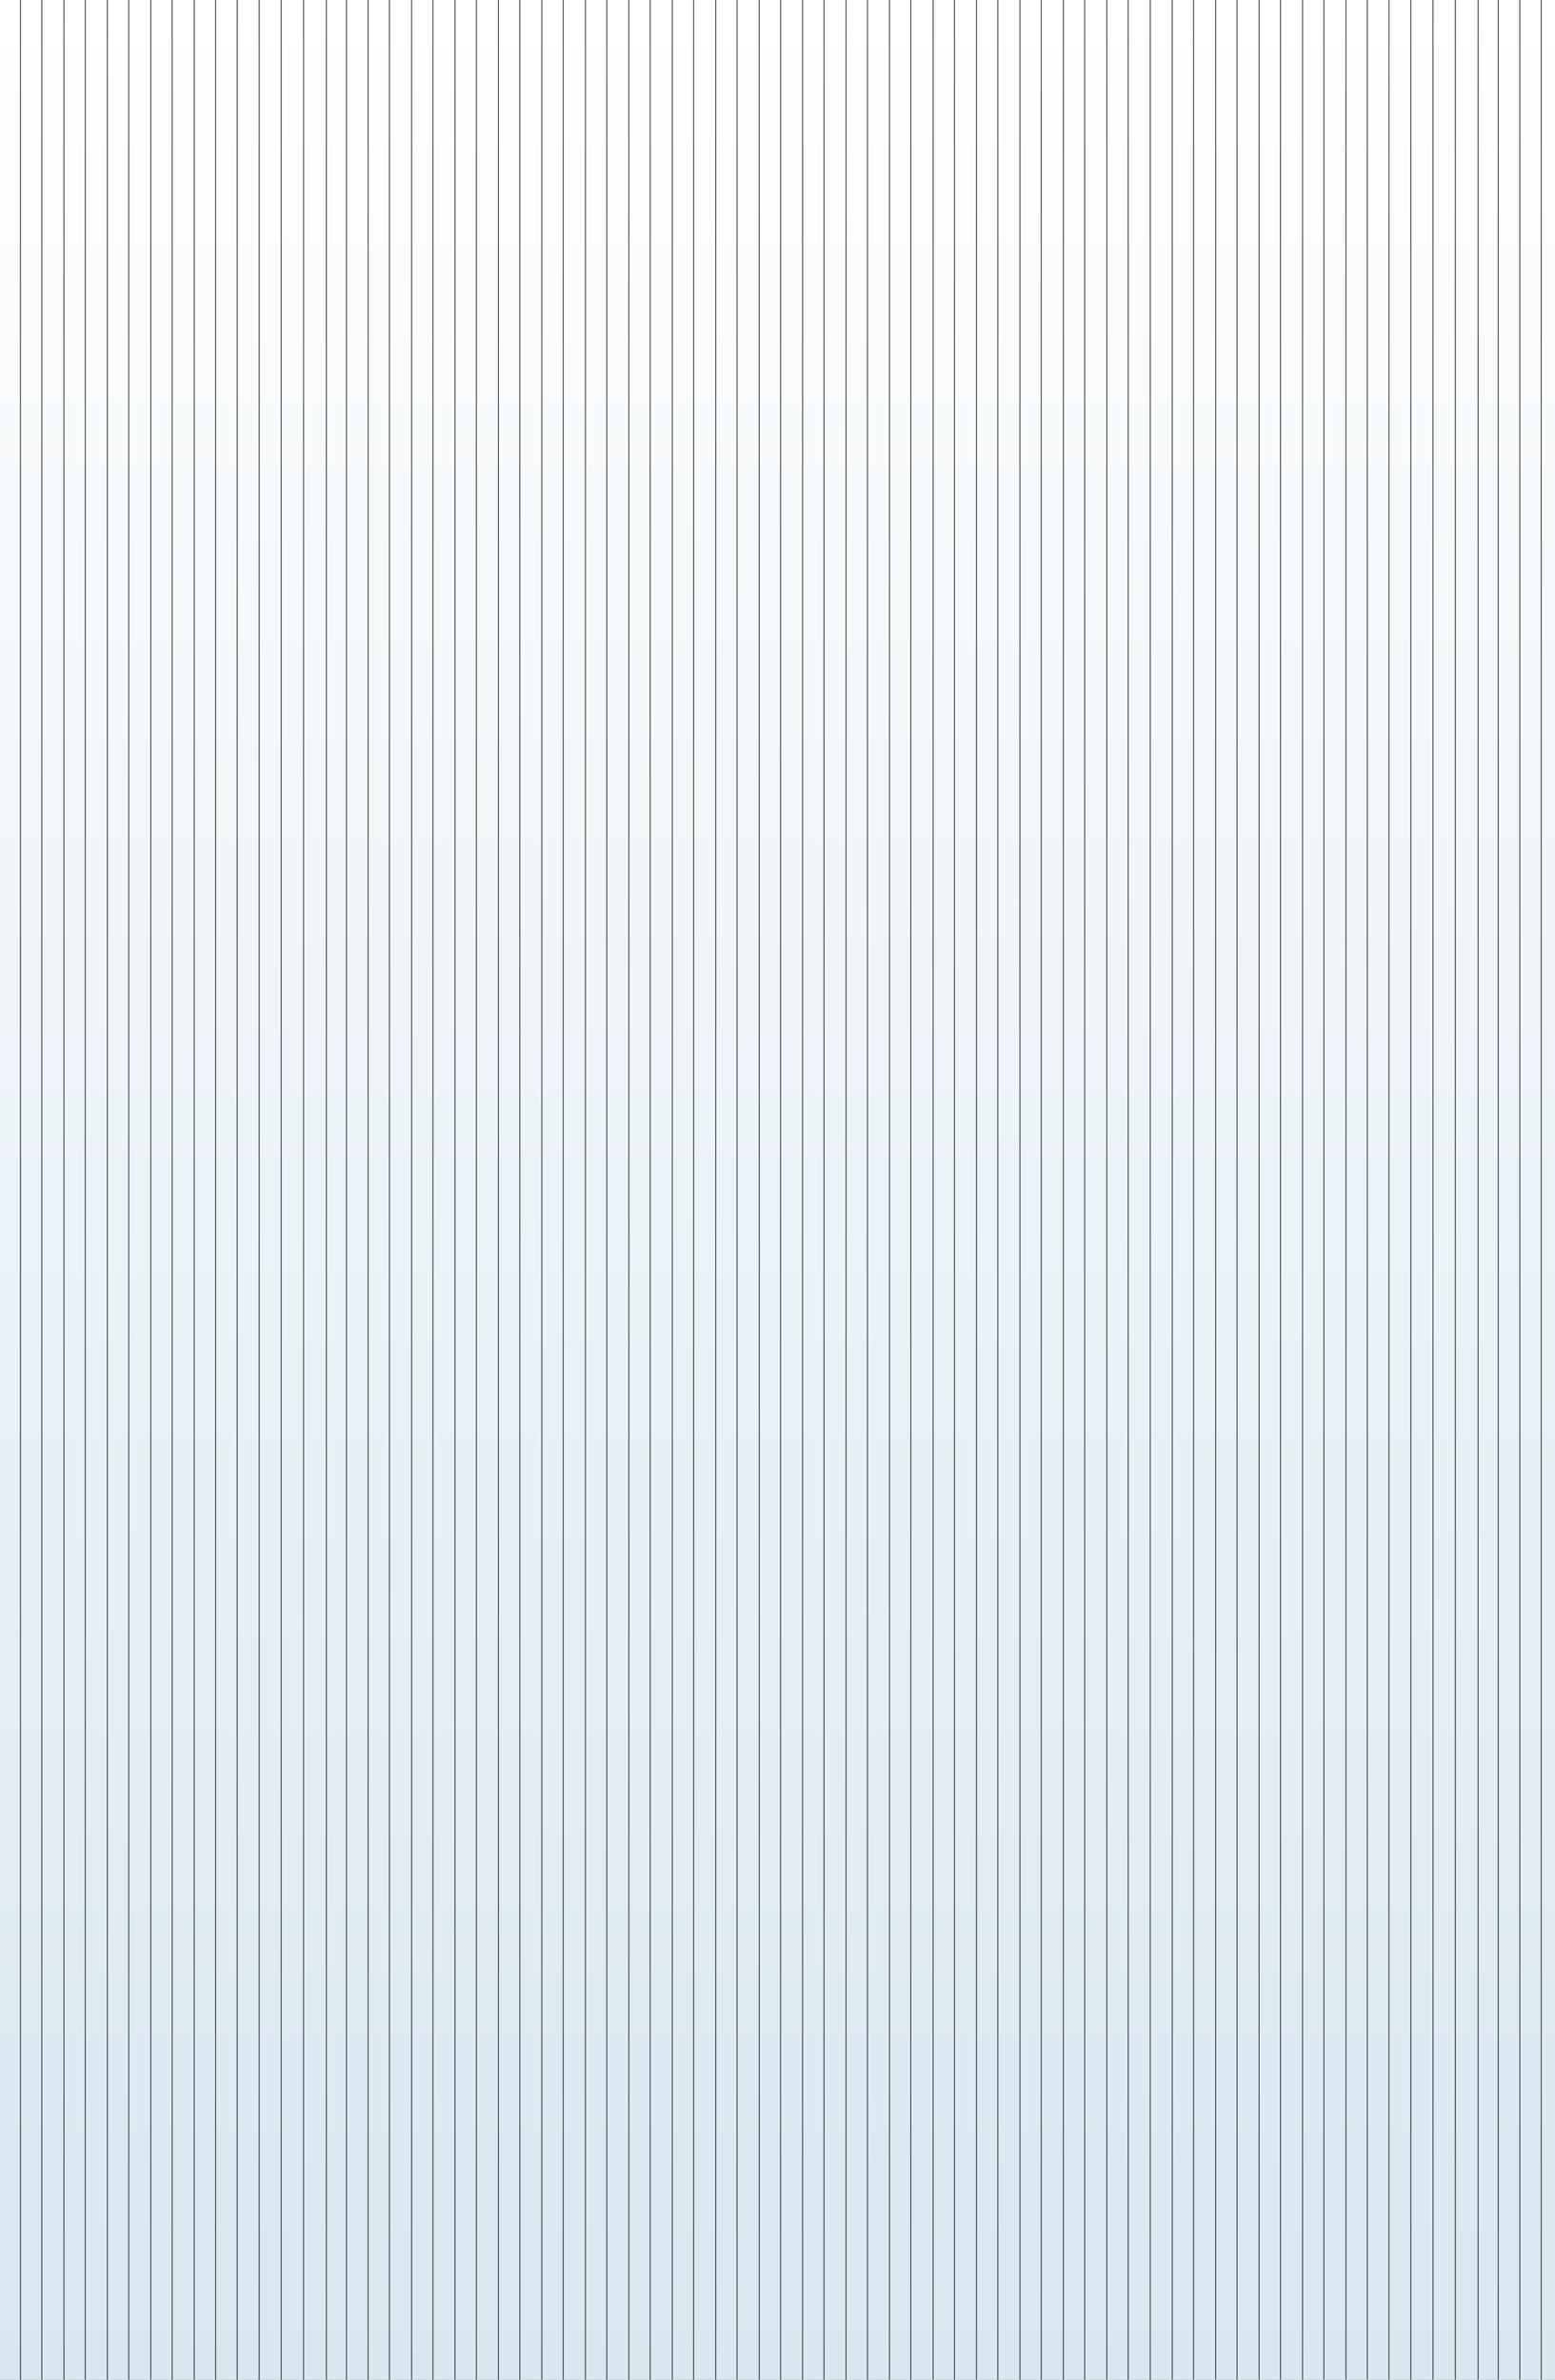 <svg width="536" height="820" viewBox="0 0 536 820" fill="none" xmlns="http://www.w3.org/2000/svg">
<rect x="0" y="0" width="536" height="820" fill="#808080" stroke="none"/>
<g clip-path="url(#clip0_5013_2275)">
<rect y="-2" width="536" height="822" fill="url(#paint0_linear_5013_2275)"/>
<g clip-path="url(#clip1_5013_2275)">
<path d="M-157.468 269.463L-157.87 269.464L-157.87 -506.29L-157.469 -506.29L-157.468 269.463ZM-150.109 269.464L-150.511 269.463L-150.511 -506.29L-150.109 -506.29L-150.109 269.464Z" fill="#1C2016"/>
<path d="M321.773 905.045L321.499 905.044L321.499 -502.851L321.774 -502.85L321.773 905.045ZM329.133 905.045L328.859 905.044L328.858 -502.85L329.133 -502.85L329.133 905.045Z" fill="#1C2016"/>
<path d="M89.461 905.045L89.187 905.046L89.187 -502.85L89.461 -502.85L89.461 905.045Z" fill="#1C2016"/>
<path d="M97.078 905.044L96.805 905.044L96.804 -502.85L97.078 -502.851L97.078 905.044Z" fill="#1C2016"/>
<path d="M104.766 905.045L104.492 905.046L104.492 -502.85L104.766 -502.85L104.766 905.045Z" fill="#1C2016"/>
<path d="M112.633 905.044L112.359 905.044L112.359 -502.85L112.633 -502.851L112.633 905.044Z" fill="#1C2016"/>
<path d="M119.555 905.044L119.281 905.045L119.281 -502.85L119.555 -502.851L119.555 905.044Z" fill="#1C2016"/>
<path d="M568.844 269.464L568.442 269.464L568.443 -506.29L568.844 -506.29L568.844 269.464Z" fill="#1C2016"/>
<path d="M-37.72 905.046L-37.994 905.045L-37.994 -502.85L-37.719 -502.849L-37.72 905.046ZM-30.36 905.046L-30.635 905.045L-30.635 -502.849L-30.36 -502.849L-30.36 905.046Z" fill="#1C2016"/>
<path d="M441.672 269.463L441.27 269.463L441.271 -506.289L441.672 -506.29L441.672 269.463ZM449.031 269.464L448.629 269.464L448.629 -506.29L449.031 -506.29L449.031 269.464Z" fill="#1C2016"/>
<path d="M201.93 905.044L201.656 905.045L201.656 -502.851L201.93 -502.85L201.93 905.044ZM209.289 905.045L209.015 905.044L209.015 -502.851L209.289 -502.851L209.289 905.045Z" fill="#1C2016"/>
<path d="M-97.57 269.838L-97.972 269.838L-97.972 -505.914L-97.57 -505.914L-97.57 269.838ZM-90.211 269.838L-90.612 269.838L-90.612 -505.914L-90.211 -505.915L-90.211 269.838Z" fill="#1C2016"/>
<path d="M381.656 905.726L381.382 905.725L381.382 -502.17L381.656 -502.169L381.656 905.726ZM389.016 905.726L388.741 905.725L388.741 -502.17L389.016 -502.17L389.016 905.726Z" fill="#1C2016"/>
<path d="M142.008 905.726L141.734 905.726L141.734 -502.168L142.008 -502.169L142.008 905.726ZM149.367 905.726L149.093 905.726L149.093 -502.169L149.367 -502.169L149.367 905.726Z" fill="#1C2016"/>
<path d="M621.398 269.838L620.997 269.838L620.997 -505.915L621.398 -505.915L621.398 269.838ZM628.758 269.839L628.356 269.839L628.356 -505.915L628.758 -505.915L628.758 269.839Z" fill="#1C2016"/>
<path d="M22.179 905.727L21.904 905.726L21.905 -502.169L22.179 -502.168L22.179 905.727ZM29.538 905.727L29.264 905.726L29.264 -502.169L29.538 -502.169L29.538 905.727Z" fill="#1C2016"/>
<path d="M501.563 269.838L501.161 269.838L501.161 -505.914L501.562 -505.915L501.563 269.838ZM508.922 269.839L508.52 269.839L508.52 -505.914L508.922 -505.915L508.922 269.839Z" fill="#1C2016"/>
<path d="M261.834 905.726L261.56 905.725L261.56 -502.17L261.834 -502.169L261.834 905.726ZM269.193 905.726L268.92 905.725L268.919 -502.17L269.194 -502.17L269.193 905.726Z" fill="#1C2016"/>
<path d="M-127.524 269.463L-127.926 269.463L-127.927 -506.29L-127.524 -506.291L-127.524 269.463ZM-120.165 269.463L-120.566 269.463L-120.567 -506.29L-120.165 -506.29L-120.165 269.463Z" fill="#1C2016"/>
<path d="M351.703 905.046L351.429 905.045L351.429 -502.851L351.703 -502.85L351.703 905.046ZM359.063 905.045L358.788 905.044L358.788 -502.85L359.063 -502.85L359.063 905.045Z" fill="#1C2016"/>
<path d="M591.438 269.463L591.036 269.463L591.036 -506.289L591.437 -506.29L591.438 269.463ZM598.797 269.463L598.395 269.463L598.395 -506.29L598.797 -506.29L598.797 269.463Z" fill="#1C2016"/>
<path d="M471.617 269.463L471.216 269.463L471.216 -506.29L471.617 -506.29L471.617 269.463ZM478.977 269.463L478.575 269.463L478.575 -506.29L478.977 -506.29L478.977 269.463Z" fill="#1C2016"/>
<path d="M231.875 905.045L231.601 905.044L231.601 -502.85L231.875 -502.851L231.875 905.045ZM239.234 905.044L238.96 905.045L238.961 -502.85L239.235 -502.851L239.234 905.044Z" fill="#1C2016"/>
<path d="M-67.633 269.838L-68.035 269.838L-68.034 -505.914L-67.633 -505.914L-67.633 269.838ZM-60.273 269.838L-60.675 269.838L-60.675 -505.914L-60.274 -505.915L-60.273 269.838Z" fill="#1C2016"/>
<path d="M411.688 269.838L411.286 269.838L411.286 -505.914L411.687 -505.915L411.688 269.838ZM419.047 269.839L418.645 269.839L418.645 -505.914L419.047 -505.915L419.047 269.839Z" fill="#1C2016"/>
<path d="M171.953 905.726L171.679 905.726L171.679 -502.169L171.953 -502.169L171.953 905.726ZM179.313 905.727L179.038 905.726L179.038 -502.17L179.313 -502.169L179.313 905.727Z" fill="#1C2016"/>
<path d="M651.344 269.838L650.942 269.838L650.942 -505.915L651.343 -505.915L651.344 269.838ZM658.703 269.839L658.301 269.839L658.301 -505.915L658.703 -505.915L658.703 269.839Z" fill="#1C2016"/>
<path d="M52.117 905.726L51.843 905.725L51.843 -502.169L52.117 -502.17L52.117 905.726ZM59.477 905.725L59.203 905.726L59.203 -502.169L59.477 -502.17L59.477 905.725Z" fill="#1C2016"/>
<path d="M531.508 269.838L531.106 269.838L531.107 -505.914L531.507 -505.915L531.508 269.838ZM538.868 269.838L538.466 269.838L538.465 -505.915L538.867 -505.915L538.868 269.838Z" fill="#1C2016"/>
<path d="M291.781 905.726L291.507 905.725L291.507 -502.17L291.781 -502.169L291.781 905.726ZM299.141 905.726L298.866 905.725L298.866 -502.17L299.141 -502.17L299.141 905.726Z" fill="#1C2016"/>
<path d="M-142.5 269.464L-142.902 269.463L-142.902 -506.29L-142.5 -506.29L-142.5 269.464ZM-135.14 269.463L-135.542 269.463L-135.543 -506.29L-135.141 -506.29L-135.14 269.463Z" fill="#1C2016"/>
<path d="M336.727 905.046L336.452 905.045L336.452 -502.851L336.727 -502.85L336.727 905.046ZM344.086 905.045L343.812 905.044L343.812 -502.85L344.086 -502.85L344.086 905.045Z" fill="#1C2016"/>
<path d="M576.461 269.463L576.059 269.463L576.059 -506.29L576.461 -506.291L576.461 269.463ZM583.821 269.463L583.419 269.463L583.419 -506.29L583.82 -506.29L583.821 269.463Z" fill="#1C2016"/>
<path d="M-22.758 905.045L-23.032 905.044L-23.031 -502.851L-22.758 -502.851L-22.758 905.045ZM-15.398 905.044L-15.672 905.044L-15.672 -502.85L-15.398 -502.851L-15.398 905.044Z" fill="#1C2016"/>
<path d="M456.633 269.463L456.231 269.463L456.232 -506.289L456.632 -506.29L456.633 269.463ZM463.992 269.464L463.59 269.464L463.59 -506.29L463.992 -506.29L463.992 269.464Z" fill="#1C2016"/>
<path d="M216.906 905.045L216.632 905.044L216.632 -502.851L216.906 -502.85L216.906 905.045ZM224.266 905.045L223.991 905.044L223.991 -502.85L224.266 -502.85L224.266 905.045Z" fill="#1C2016"/>
<path d="M-82.609 269.839L-83.011 269.839L-83.012 -505.914L-82.609 -505.915L-82.609 269.839ZM-75.25 269.839L-75.652 269.838L-75.652 -505.915L-75.25 -505.914L-75.25 269.839Z" fill="#1C2016"/>
<path d="M396.625 905.726L396.351 905.726L396.351 -502.169L396.625 -502.169L396.625 905.726ZM403.984 905.727L403.71 905.726L403.71 -502.17L403.985 -502.169L403.984 905.727Z" fill="#1C2016"/>
<path d="M156.977 905.726L156.702 905.726L156.702 -502.169L156.976 -502.169L156.977 905.726ZM164.336 905.727L164.062 905.726L164.062 -502.17L164.336 -502.169L164.336 905.727Z" fill="#1C2016"/>
<path d="M636.367 269.838L635.965 269.838L635.966 -505.914L636.367 -505.915L636.367 269.838ZM643.726 269.839L643.325 269.839L643.324 -505.914L643.726 -505.915L643.726 269.839Z" fill="#1C2016"/>
<path d="M37.148 905.726L36.873 905.725L36.873 -502.17L37.148 -502.169L37.148 905.726ZM44.507 905.726L44.233 905.725L44.233 -502.17L44.507 -502.17L44.507 905.726Z" fill="#1C2016"/>
<path d="M516.531 269.838L516.13 269.838L516.13 -505.914L516.531 -505.915L516.531 269.838ZM523.891 269.839L523.489 269.839L523.488 -505.914L523.891 -505.915L523.891 269.839Z" fill="#1C2016"/>
<path d="M276.797 905.726L276.523 905.725L276.523 -502.17L276.797 -502.169L276.797 905.726ZM284.156 905.726L283.882 905.725L283.882 -502.17L284.156 -502.17L284.156 905.726Z" fill="#1C2016"/>
<path d="M-112.563 269.464L-112.964 269.464L-112.964 -506.289L-112.562 -506.289L-112.563 269.464ZM-105.203 269.464L-105.605 269.463L-105.604 -506.289L-105.203 -506.29L-105.203 269.464Z" fill="#1C2016"/>
<path d="M366.672 905.046L366.398 905.045L366.398 -502.851L366.672 -502.85L366.672 905.046ZM374.031 905.045L373.758 905.045L373.757 -502.85L374.031 -502.85L374.031 905.045Z" fill="#1C2016"/>
<path d="M127.015 905.045L126.74 905.044L126.74 -502.851L127.015 -502.85L127.015 905.045ZM134.374 905.045L134.1 905.044L134.1 -502.851L134.374 -502.851L134.374 905.045Z" fill="#1C2016"/>
<path d="M606.398 269.463L605.997 269.463L605.997 -506.289L606.398 -506.29L606.398 269.463ZM613.758 269.464L613.356 269.464L613.356 -506.29L613.758 -506.29L613.758 269.464Z" fill="#1C2016"/>
<path d="M7.194 905.045L6.92 905.044L6.92 -502.851L7.195 -502.85L7.194 905.045ZM14.554 905.045L14.28 905.045L14.279 -502.85L14.554 -502.85L14.554 905.045Z" fill="#1C2016"/>
<path d="M486.578 269.463L486.176 269.463L486.176 -506.29L486.578 -506.291L486.578 269.463ZM493.938 269.463L493.536 269.463L493.536 -506.29L493.937 -506.29L493.938 269.463Z" fill="#1C2016"/>
<path d="M246.844 905.046L246.569 905.045L246.57 -502.851L246.844 -502.85L246.844 905.046ZM254.203 905.045L253.929 905.044L253.929 -502.85L254.203 -502.85L254.203 905.045Z" fill="#1C2016"/>
<path d="M-52.664 269.838L-53.066 269.838L-53.065 -505.914L-52.664 -505.915L-52.664 269.838ZM-45.304 269.838L-45.706 269.839L-45.706 -505.915L-45.305 -505.915L-45.304 269.838Z" fill="#1C2016"/>
<path d="M426.641 269.839L426.239 269.838L426.239 -505.915L426.641 -505.915L426.641 269.839ZM434 269.838L433.599 269.838L433.598 -505.915L434 -505.915L434 269.838Z" fill="#1C2016"/>
<path d="M186.913 905.726L186.639 905.725L186.639 -502.17L186.913 -502.169L186.913 905.726ZM194.273 905.725L194 905.725L194 -502.169L194.274 -502.17L194.273 905.725Z" fill="#1C2016"/>
<path d="M67.086 905.726L66.812 905.726L66.812 -502.169L67.086 -502.169L67.086 905.726ZM74.445 905.727L74.171 905.726L74.171 -502.17L74.446 -502.169L74.445 905.727Z" fill="#1C2016"/>
<path d="M546.477 269.838L546.075 269.838L546.075 -505.915L546.476 -505.915L546.477 269.838ZM553.836 269.839L553.434 269.839L553.434 -505.915L553.836 -505.915L553.836 269.839Z" fill="#1C2016"/>
<path d="M306.74 905.726L306.466 905.725L306.466 -502.17L306.74 -502.169L306.74 905.726ZM314.1 905.726L313.826 905.726L313.825 -502.169L314.1 -502.169L314.1 905.726Z" fill="#1C2016"/>
<path d="M81.906 905.725L81.633 905.725L81.632 -502.169L81.906 -502.17L81.906 905.725Z" fill="#1C2016"/>
<path d="M561.297 269.839L560.895 269.839L560.896 -505.915L561.297 -505.915L561.297 269.839Z" fill="#1C2016"/>
</g>
<g clip-path="url(#clip2_5013_2275)">
<mask id="mask0_5013_2275" style="mask-type:alpha" maskUnits="userSpaceOnUse" x="236" y="-31" width="954" height="853">
<rect x="236.922" y="-31" width="953" height="852.906" fill="#D9D9D9"/>
</mask>
<g mask="url(#mask0_5013_2275)">
<path d="M239.531 269.463L239.13 269.463L239.13 -506.289L239.531 -506.29L239.531 269.463ZM246.891 269.463L246.489 269.463L246.489 -506.29L246.891 -506.29L246.891 269.463Z" fill="#1C2016"/>
<path d="M718.774 905.045L718.5 905.045L718.5 -502.85L718.774 -502.851L718.774 905.045ZM726.133 905.044L725.859 905.045L725.859 -502.85L726.133 -502.85L726.133 905.044Z" fill="#1C2016"/>
<path d="M486.461 905.046L486.187 905.045L486.187 -502.85L486.461 -502.85L486.461 905.046Z" fill="#1C2016"/>
<path d="M494.078 905.045L493.804 905.045L493.804 -502.85L494.078 -502.85L494.078 905.045Z" fill="#1C2016"/>
<path d="M501.766 905.046L501.491 905.045L501.491 -502.85L501.766 -502.85L501.766 905.046Z" fill="#1C2016"/>
<path d="M509.633 905.045L509.359 905.045L509.359 -502.85L509.633 -502.85L509.633 905.045Z" fill="#1C2016"/>
<path d="M516.555 905.045L516.28 905.044L516.28 -502.85L516.555 -502.85L516.555 905.045Z" fill="#1C2016"/>
<path d="M359.281 905.046L359.008 905.046L359.007 -502.849L359.281 -502.849L359.281 905.046ZM366.641 905.046L366.367 905.047L366.367 -502.849L366.641 -502.848L366.641 905.046Z" fill="#1C2016"/>
<path d="M598.93 905.045L598.655 905.044L598.656 -502.851L598.93 -502.85L598.93 905.045ZM606.289 905.045L606.015 905.044L606.015 -502.85L606.289 -502.85L606.289 905.045Z" fill="#1C2016"/>
<path d="M299.43 269.838L299.028 269.838L299.028 -505.914L299.429 -505.915L299.43 269.838ZM306.789 269.839L306.387 269.839L306.387 -505.915L306.789 -505.915L306.789 269.839Z" fill="#1C2016"/>
<path d="M778.656 905.726L778.382 905.726L778.382 -502.169L778.656 -502.17L778.656 905.726ZM786.016 905.725L785.742 905.726L785.742 -502.169L786.016 -502.169L786.016 905.725Z" fill="#1C2016"/>
<path d="M539.008 905.726L538.734 905.727L538.734 -502.168L539.008 -502.168L539.008 905.726ZM546.367 905.727L546.093 905.727L546.093 -502.169L546.367 -502.168L546.367 905.727Z" fill="#1C2016"/>
<path d="M419.18 905.727L418.906 905.726L418.905 -502.169L419.18 -502.169L419.18 905.727ZM426.539 905.726L426.265 905.727L426.265 -502.168L426.539 -502.168L426.539 905.726Z" fill="#1C2016"/>
<path d="M658.836 905.726L658.562 905.726L658.562 -502.169L658.836 -502.169L658.836 905.726ZM666.195 905.726L665.921 905.726L665.922 -502.169L666.195 -502.169L666.195 905.726Z" fill="#1C2016"/>
<path d="M269.477 269.463L269.075 269.463L269.075 -506.29L269.476 -506.29L269.477 269.463ZM276.836 269.463L276.435 269.463L276.434 -506.29L276.836 -506.29L276.836 269.463Z" fill="#1C2016"/>
<path d="M748.703 905.045L748.429 905.046L748.429 -502.849L748.703 -502.85L748.703 905.045ZM756.063 905.045L755.789 905.046L755.789 -502.85L756.063 -502.849L756.063 905.045Z" fill="#1C2016"/>
<path d="M389.227 905.045L388.953 905.045L388.953 -502.85L389.227 -502.85L389.227 905.045Z" fill="#1C2016"/>
<path d="M628.875 905.045L628.601 905.045L628.601 -502.85L628.875 -502.85L628.875 905.045ZM636.234 905.045L635.96 905.045L635.961 -502.85L636.235 -502.851L636.234 905.045Z" fill="#1C2016"/>
<path d="M329.367 269.838L328.966 269.838L328.966 -505.914L329.367 -505.915L329.367 269.838ZM336.727 269.839L336.325 269.839L336.325 -505.915L336.727 -505.915L336.727 269.839Z" fill="#1C2016"/>
<path d="M568.953 905.726L568.679 905.726L568.679 -502.169L568.953 -502.169L568.953 905.726ZM576.313 905.726L576.039 905.727L576.039 -502.168L576.312 -502.168L576.313 905.726Z" fill="#1C2016"/>
<path d="M449.117 905.726L448.843 905.726L448.843 -502.169L449.117 -502.169L449.117 905.726ZM456.476 905.726L456.203 905.726L456.203 -502.169L456.477 -502.169L456.476 905.726Z" fill="#1C2016"/>
<path d="M688.781 905.726L688.507 905.726L688.507 -502.169L688.781 -502.17L688.781 905.726ZM696.141 905.725L695.867 905.726L695.867 -502.169L696.141 -502.169L696.141 905.725Z" fill="#1C2016"/>
<path d="M254.5 269.463L254.098 269.463L254.099 -506.289L254.5 -506.29L254.5 269.463ZM261.86 269.463L261.458 269.463L261.458 -506.29L261.859 -506.29L261.86 269.463Z" fill="#1C2016"/>
<path d="M733.727 905.045L733.453 905.046L733.453 -502.849L733.727 -502.85L733.727 905.045ZM741.086 905.045L740.812 905.046L740.812 -502.85L741.086 -502.849L741.086 905.045Z" fill="#1C2016"/>
<path d="M374.242 905.045L373.968 905.044L373.968 -502.851L374.242 -502.85L374.242 905.045ZM381.602 905.045L381.327 905.044L381.327 -502.85L381.602 -502.85L381.602 905.045Z" fill="#1C2016"/>
<path d="M613.906 905.045L613.632 905.045L613.632 -502.85L613.906 -502.851L613.906 905.045ZM621.266 905.044L620.992 905.045L620.992 -502.85L621.266 -502.85L621.266 905.044Z" fill="#1C2016"/>
<path d="M314.391 269.839L313.989 269.839L313.989 -505.914L314.39 -505.914L314.391 269.839ZM321.75 269.839L321.349 269.838L321.348 -505.915L321.75 -505.915L321.75 269.839Z" fill="#1C2016"/>
<path d="M793.625 905.727L793.351 905.726L793.351 -502.169L793.625 -502.169L793.625 905.727ZM800.985 905.726L800.711 905.727L800.711 -502.168L800.984 -502.168L800.985 905.726Z" fill="#1C2016"/>
<path d="M553.977 905.726L553.703 905.726L553.702 -502.169L553.977 -502.169L553.977 905.726ZM561.336 905.726L561.062 905.727L561.062 -502.168L561.336 -502.168L561.336 905.726Z" fill="#1C2016"/>
<path d="M434.149 905.726L433.875 905.726L433.875 -502.169L434.149 -502.17L434.149 905.726ZM441.508 905.725L441.234 905.726L441.234 -502.169L441.508 -502.169L441.508 905.725Z" fill="#1C2016"/>
<path d="M673.797 905.726L673.523 905.726L673.523 -502.169L673.797 -502.17L673.797 905.726ZM681.156 905.725L680.882 905.726L680.883 -502.169L681.156 -502.169L681.156 905.725Z" fill="#1C2016"/>
<path d="M284.438 269.464L284.036 269.464L284.036 -506.289L284.437 -506.289L284.438 269.464ZM291.797 269.464L291.395 269.464L291.395 -506.29L291.797 -506.29L291.797 269.464Z" fill="#1C2016"/>
<path d="M763.672 905.045L763.398 905.046L763.398 -502.849L763.672 -502.849L763.672 905.045ZM771.031 905.046L770.757 905.046L770.758 -502.849L771.031 -502.849L771.031 905.046Z" fill="#1C2016"/>
<path d="M524.016 905.045L523.742 905.045L523.742 -502.85L524.016 -502.851L524.016 905.045ZM531.375 905.044L531.101 905.045L531.101 -502.85L531.375 -502.85L531.375 905.044Z" fill="#1C2016"/>
<path d="M404.195 905.045L403.921 905.046L403.922 -502.849L404.196 -502.85L404.195 905.045ZM411.555 905.045L411.281 905.046L411.281 -502.85L411.555 -502.849L411.555 905.045Z" fill="#1C2016"/>
<path d="M643.844 905.045L643.57 905.046L643.57 -502.849L643.844 -502.85L643.844 905.045ZM651.203 905.045L650.929 905.046L650.929 -502.849L651.203 -502.849L651.203 905.045Z" fill="#1C2016"/>
<path d="M344.336 269.839L343.934 269.839L343.935 -505.914L344.336 -505.914L344.336 269.839ZM351.696 269.839L351.294 269.84L351.294 -505.914L351.695 -505.914L351.696 269.839Z" fill="#1C2016"/>
<path d="M583.914 905.726L583.64 905.726L583.64 -502.169L583.914 -502.17L583.914 905.726ZM591.274 905.725L591 905.726L591 -502.169L591.273 -502.169L591.274 905.725Z" fill="#1C2016"/>
<path d="M464.086 905.726L463.812 905.726L463.812 -502.169L464.086 -502.169L464.086 905.726ZM471.445 905.726L471.171 905.727L471.172 -502.168L471.445 -502.168L471.445 905.726Z" fill="#1C2016"/>
<path d="M703.742 905.726L703.468 905.727L703.468 -502.168L703.742 -502.168L703.742 905.726ZM711.101 905.727L710.828 905.727L710.828 -502.169L711.102 -502.168L711.101 905.727Z" fill="#1C2016"/>
<path d="M478.906 905.726L478.633 905.725L478.632 -502.169L478.906 -502.17L478.906 905.726Z" fill="#1C2016"/>
</g>
</g>
</g>
<defs>
<linearGradient id="paint0_linear_5013_2275" x1="371.451" y1="820" x2="371.451" y2="-2" gradientUnits="userSpaceOnUse">
<stop stop-color="#D9E7F1"/>
<stop offset="1" stop-color="white"/>
</linearGradient>
<clipPath id="clip0_5013_2275">
<rect width="536" height="820" fill="white"/>
</clipPath>
<clipPath id="clip1_5013_2275">
<rect width="410" height="908" fill="white" transform="translate(-8)"/>
</clipPath>
<clipPath id="clip2_5013_2275">
<rect width="144" height="908" fill="white" transform="translate(392)"/>
</clipPath>
</defs>
</svg>
